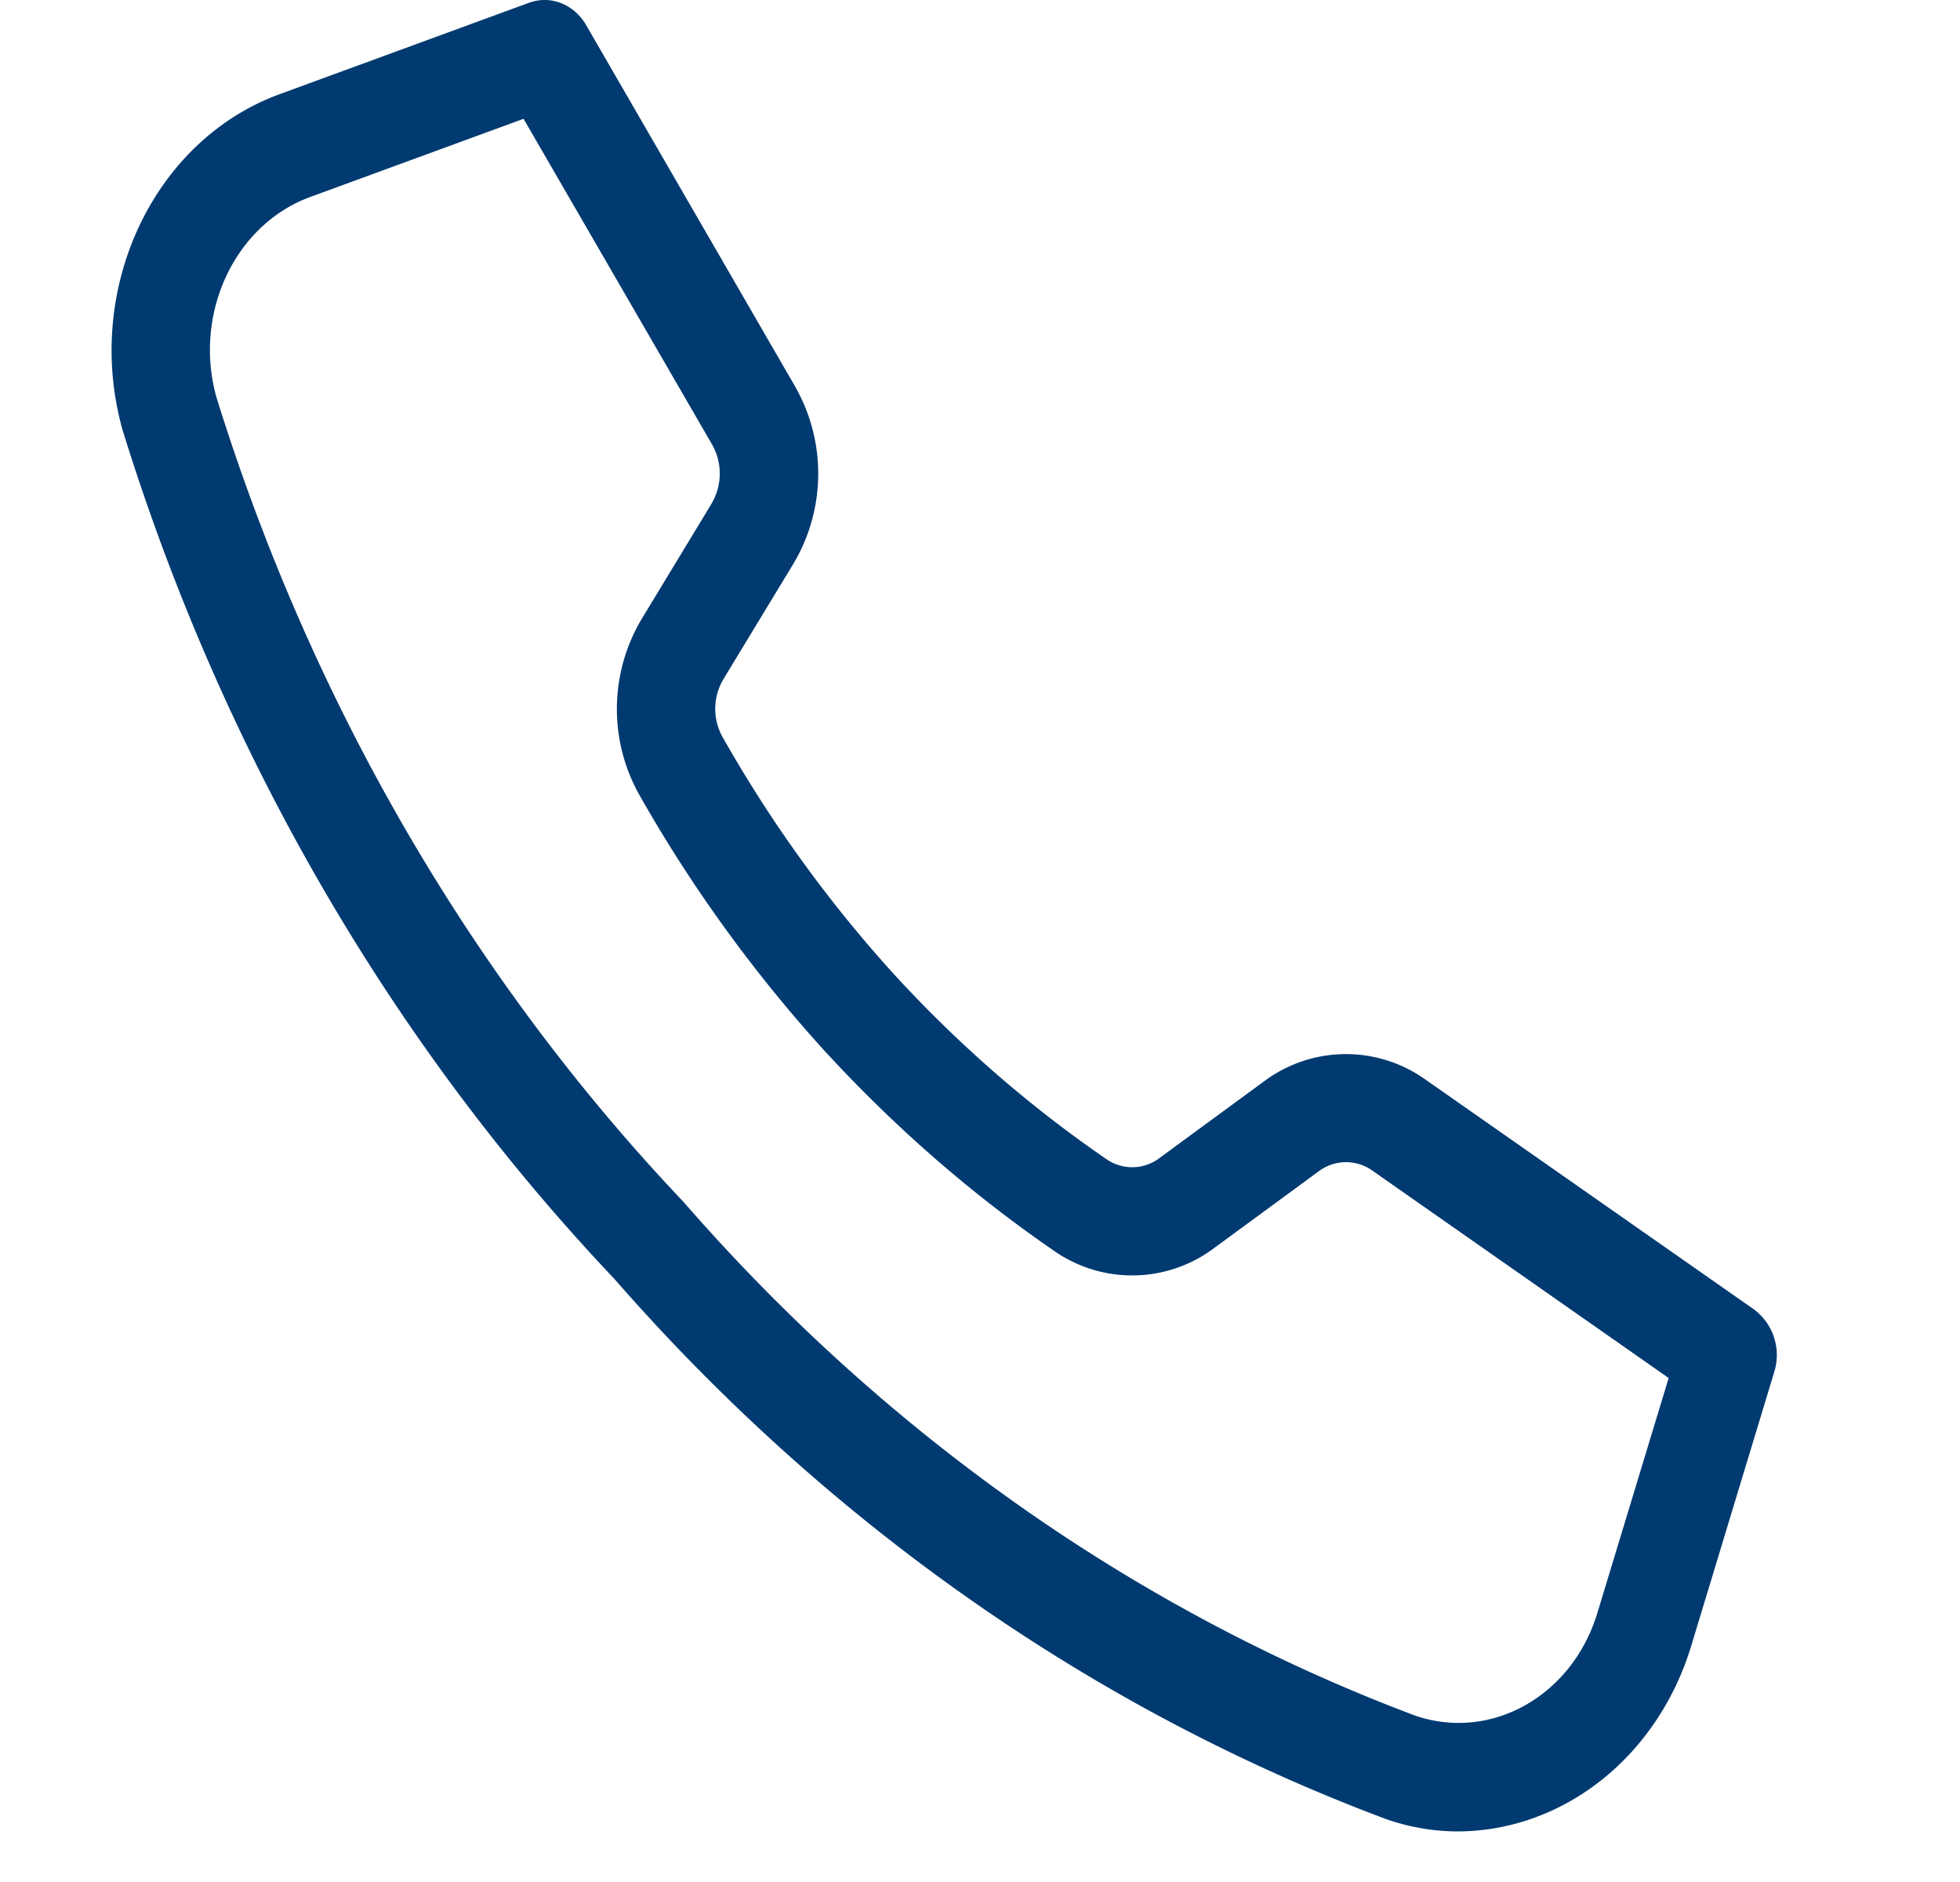 <svg width="25" height="24" viewBox="0 0 25 24" xmlns="http://www.w3.org/2000/svg">
    <path d="M10.12 7.189a2.244 2.244 0 0 0 .022-2.26L7.475.318C7.32.052 7.02-.065 6.746.036L3.572 1.199c-1.617.589-2.51 2.49-2.01 4.28 1.271 4.108 3.422 7.82 6.27 10.825 2.733 3.13 6.11 5.495 9.846 6.893.298.105.61.158.922.158 1.35-.008 2.545-.96 2.972-2.367l1.058-3.49a.726.726 0 0 0-.258-.8l-4.193-2.933a1.745 1.745 0 0 0-2.055.024l-1.335.979a.575.575 0 0 1-.67.018c-.992-.679-1.91-1.48-2.737-2.385a16.827 16.827 0 0 1-2.17-3.01.74.74 0 0 1 .018-.735l.89-1.467zm-1.044-.766-.89 1.468a2.24 2.24 0 0 0-.04 2.23 18.177 18.177 0 0 0 2.349 3.255c.896.98 1.889 1.847 2.961 2.583a1.74 1.74 0 0 0 2.03-.043l1.334-.979a.58.58 0 0 1 .686-.008l3.778 2.644-.904 2.978c-.314 1.066-1.347 1.658-2.322 1.33-3.545-1.33-6.748-3.578-9.339-6.553-2.705-2.849-4.75-6.37-5.96-10.267C2.463 3.99 3 2.856 3.968 2.508l2.71-.993 2.405 4.154a.75.75 0 0 1-.008.754z" fill="#003A70" fill-rule="nonzero"/>
</svg>
